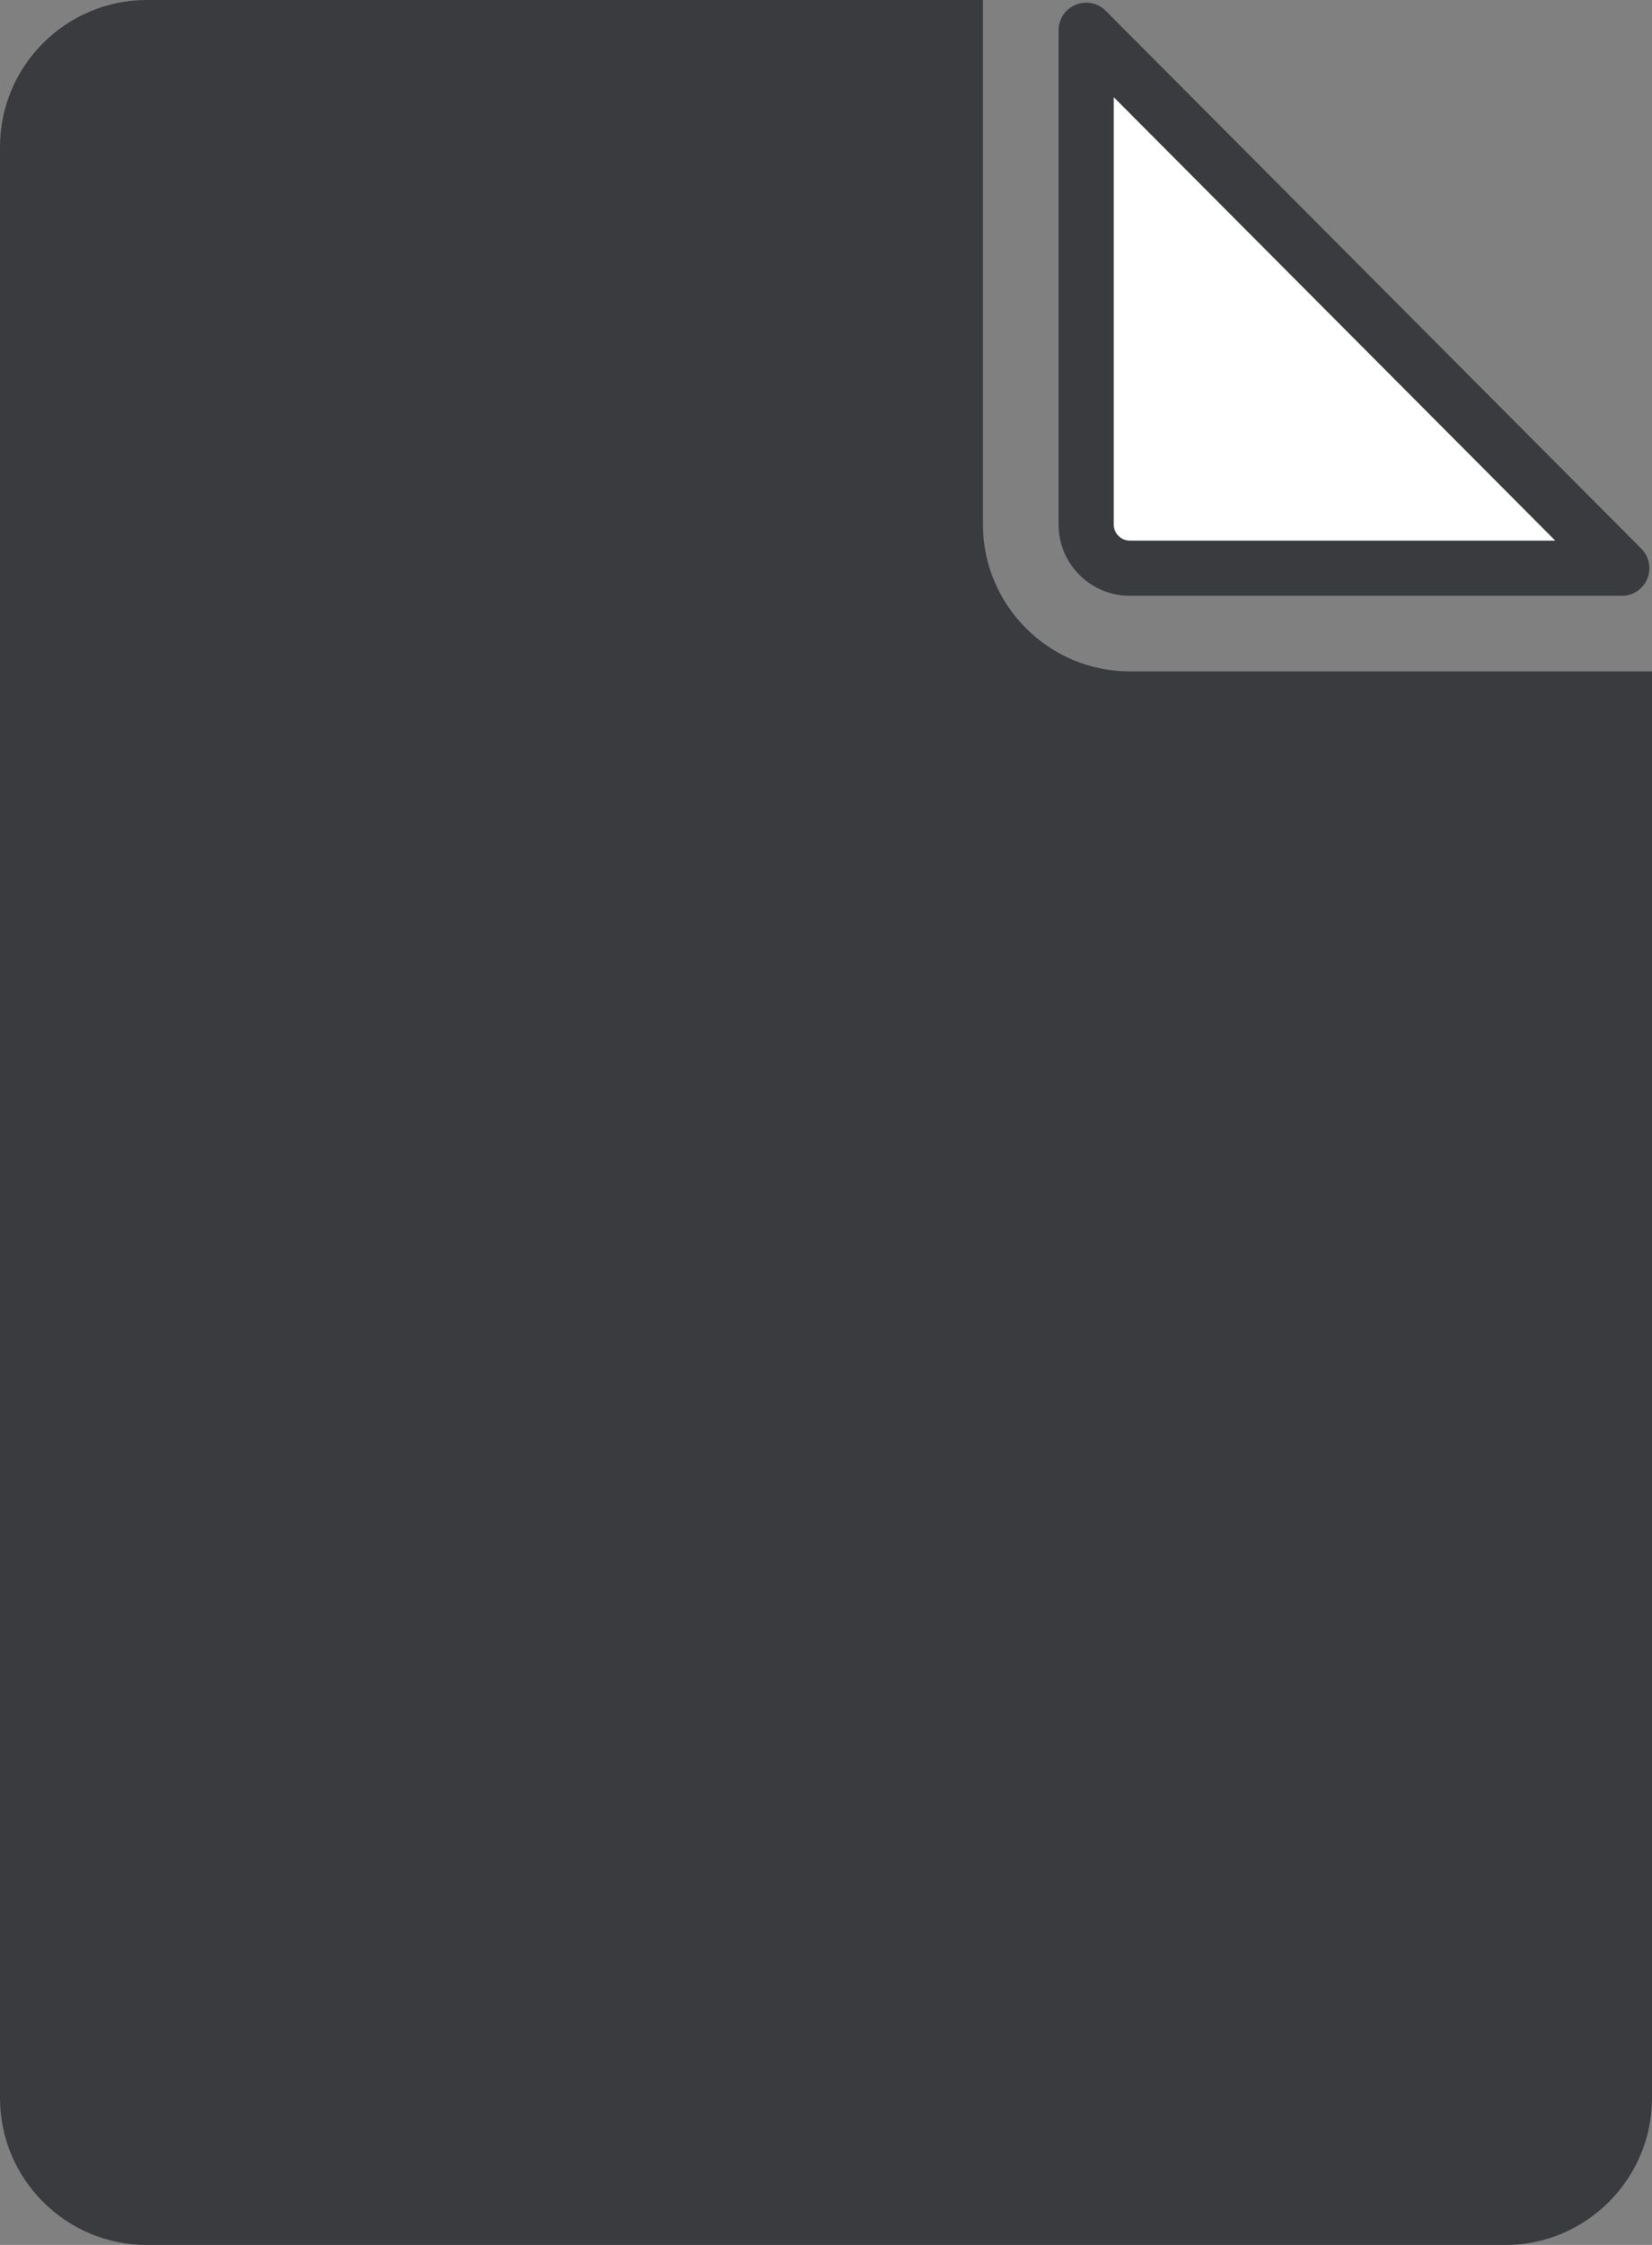 <?xml version="1.0" encoding="UTF-8"?>
<svg id="_レイヤー_1" data-name="レイヤー_1" xmlns="http://www.w3.org/2000/svg" width="16.138" height="21.921" version="1.1" viewBox="0 0 16.138 21.921">
  <rect x="0" y="0" width="16.138" height="21.921" fill="#808080" stroke="none"/>
  <!-- Generator: Adobe Illustrator 29.1.0, SVG Export Plug-In . SVG Version: 2.1.0 Build 142)  -->
  <path d="M11.037,6.556c-.791,0-1.435-.644-1.435-1.435V0H1.435C.644,0,0,.644,0,1.435v19.052c0,.791.644,1.435,1.435,1.435h13.268c.791,0,1.435-.644,1.435-1.435V6.556h-5.101Z" fill="#393b3f"/>
  <g>
    <path d="M11.037,5.548h4.806L10.61.296v4.826c0,.235.191.427.427.427Z" fill="#fff"/>
    <path d="M15.843,5.818h-4.806c-.384,0-.696-.312-.696-.696V.296c0-.109.065-.208.167-.249.099-.042.216-.02.294.059l5.232,5.252c.076.077.1.193.058.294s-.14.166-.249.166ZM10.88.949v4.173c0,.086.07.157.157.157h4.156L10.88.949Z" fill="#393b3f"/>
  </g>
</svg>